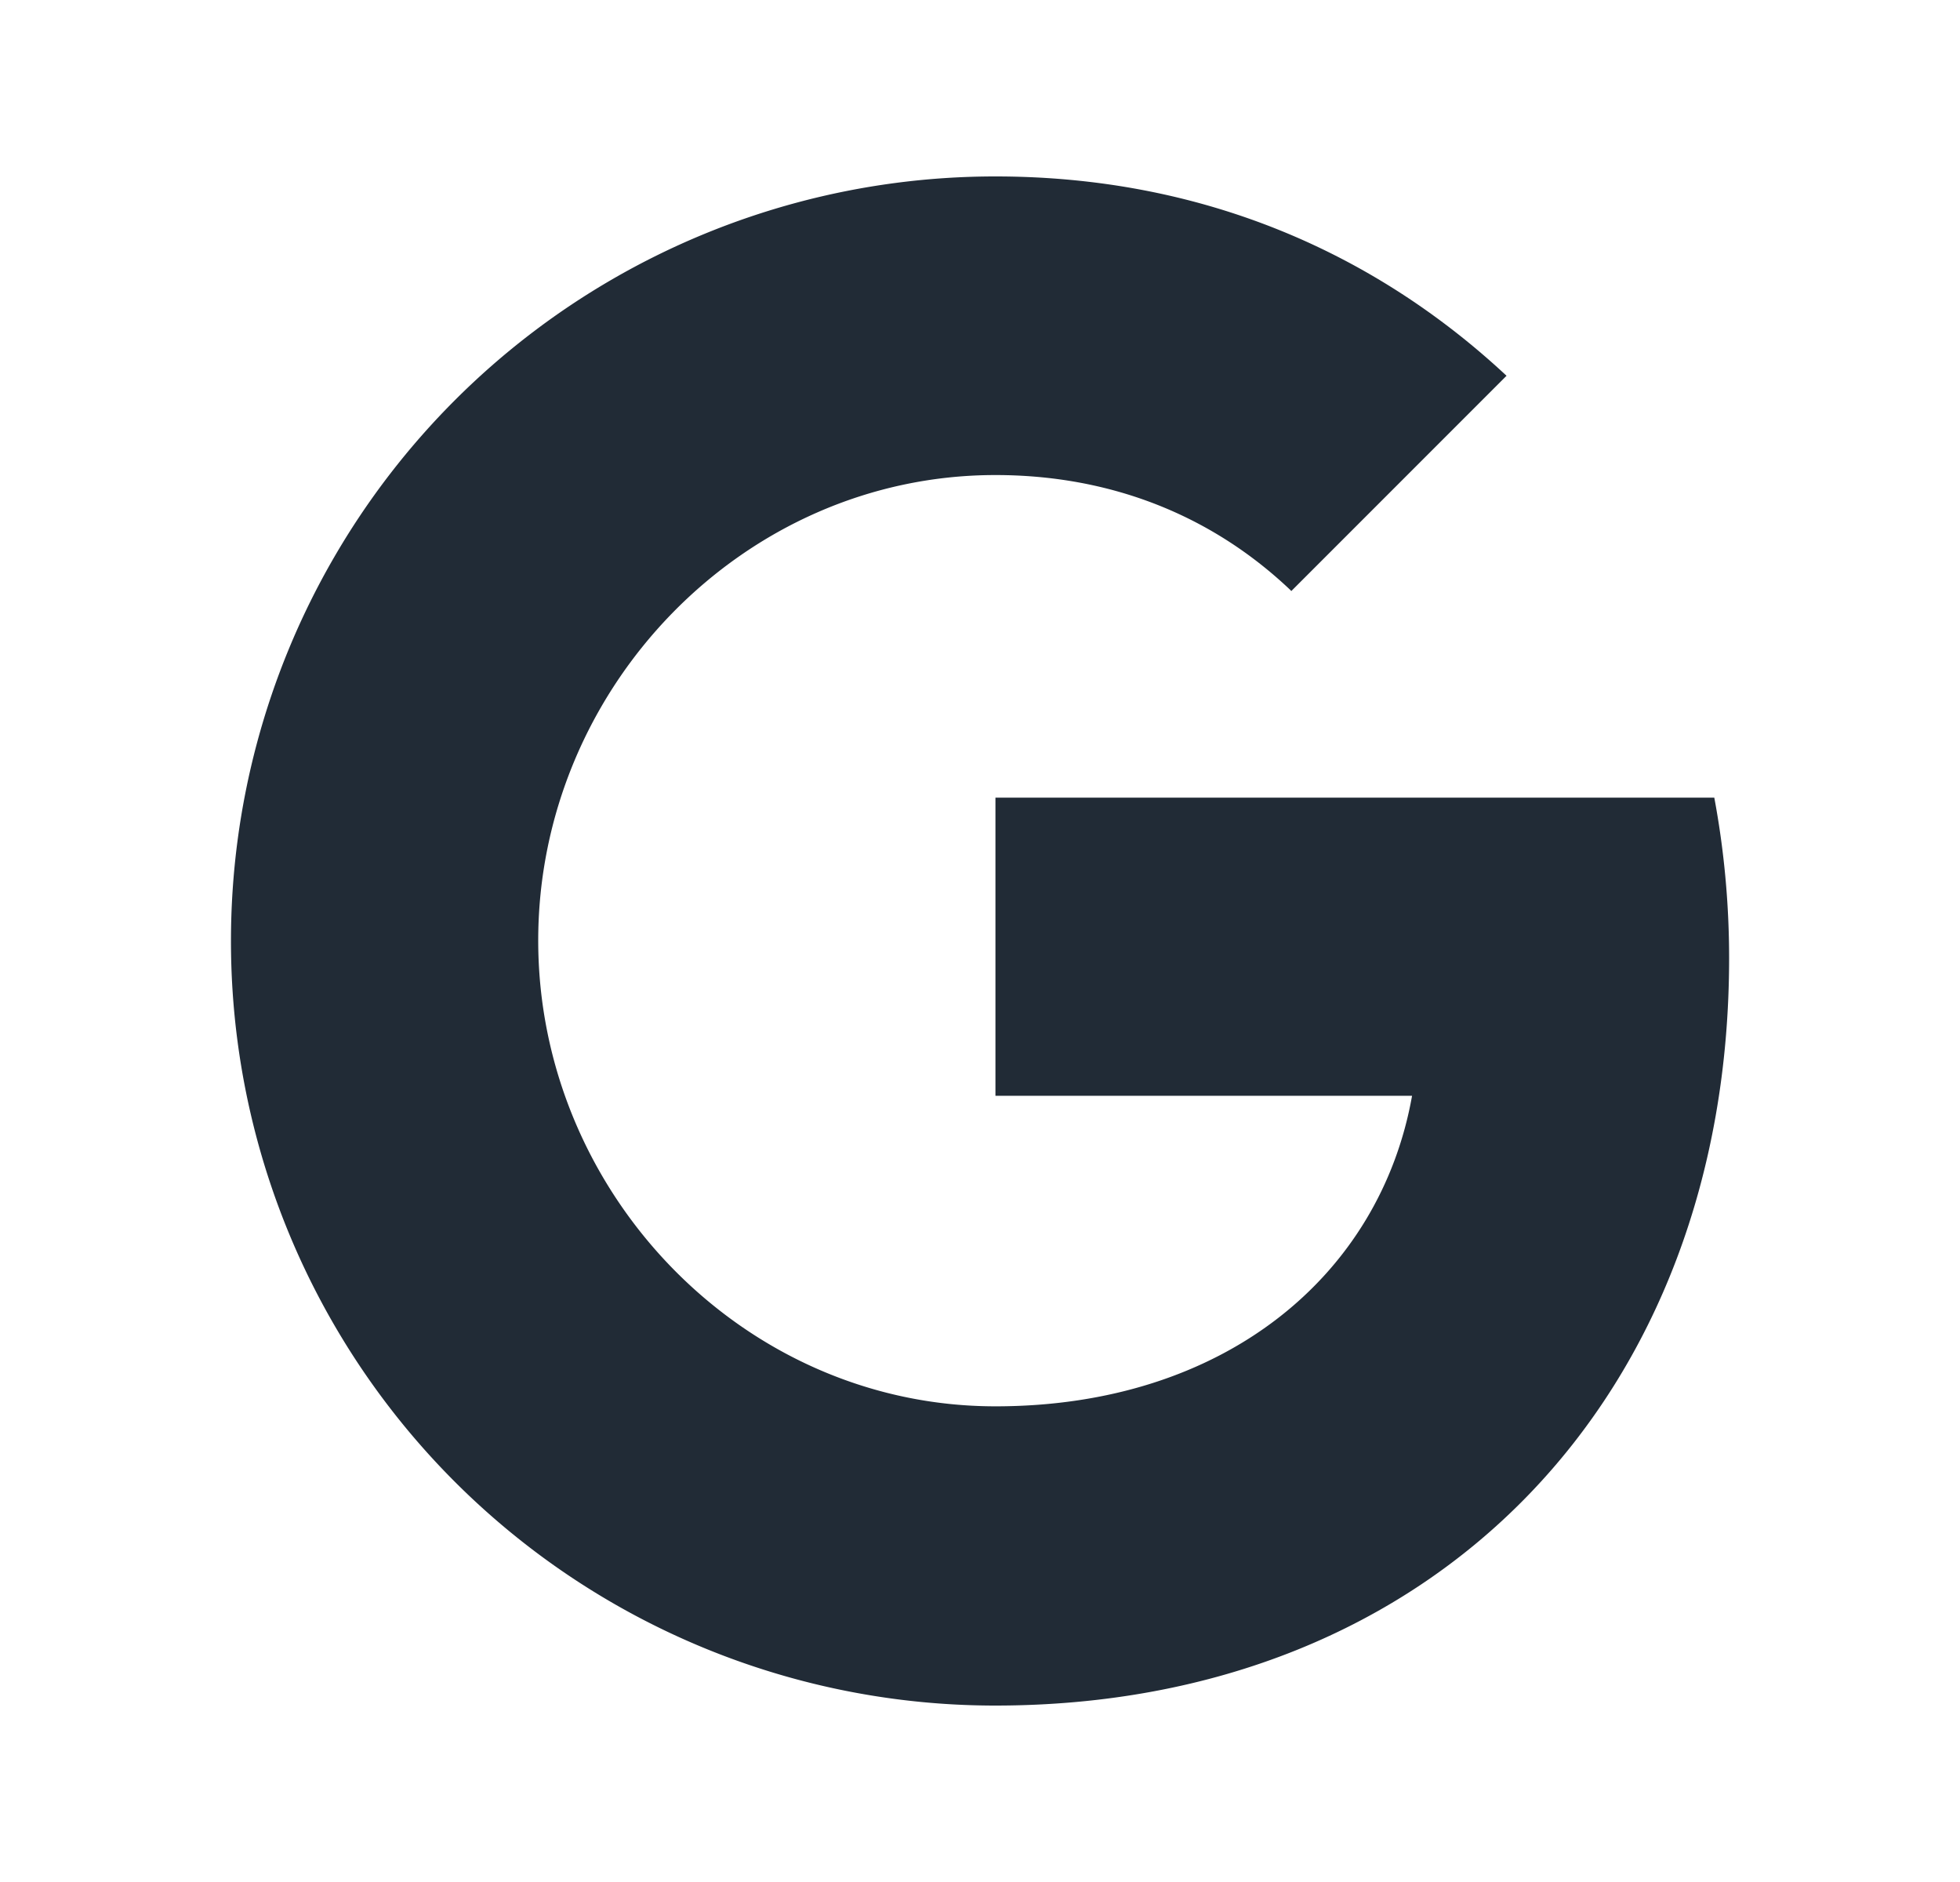 <svg width="25" height="24" viewBox="0 0 25 24" fill="none" xmlns="http://www.w3.org/2000/svg">
    <path d="M21.866 10.172c.122.652.189 1.335.189 2.047 0 5.57-3.729 9.531-9.36 9.531A9.746 9.746 0 0 1 2.946 12a9.747 9.747 0 0 1 9.75-9.75c2.633 0 4.833.969 6.52 2.542L16.468 7.54v-.007c-1.023-.975-2.321-1.475-3.771-1.475-3.217 0-5.832 2.718-5.832 5.936 0 3.217 2.615 5.94 5.832 5.94 2.919 0 4.906-1.668 5.314-3.96h-5.314v-3.802h9.171z" fill="#212B36"/>
</svg>
